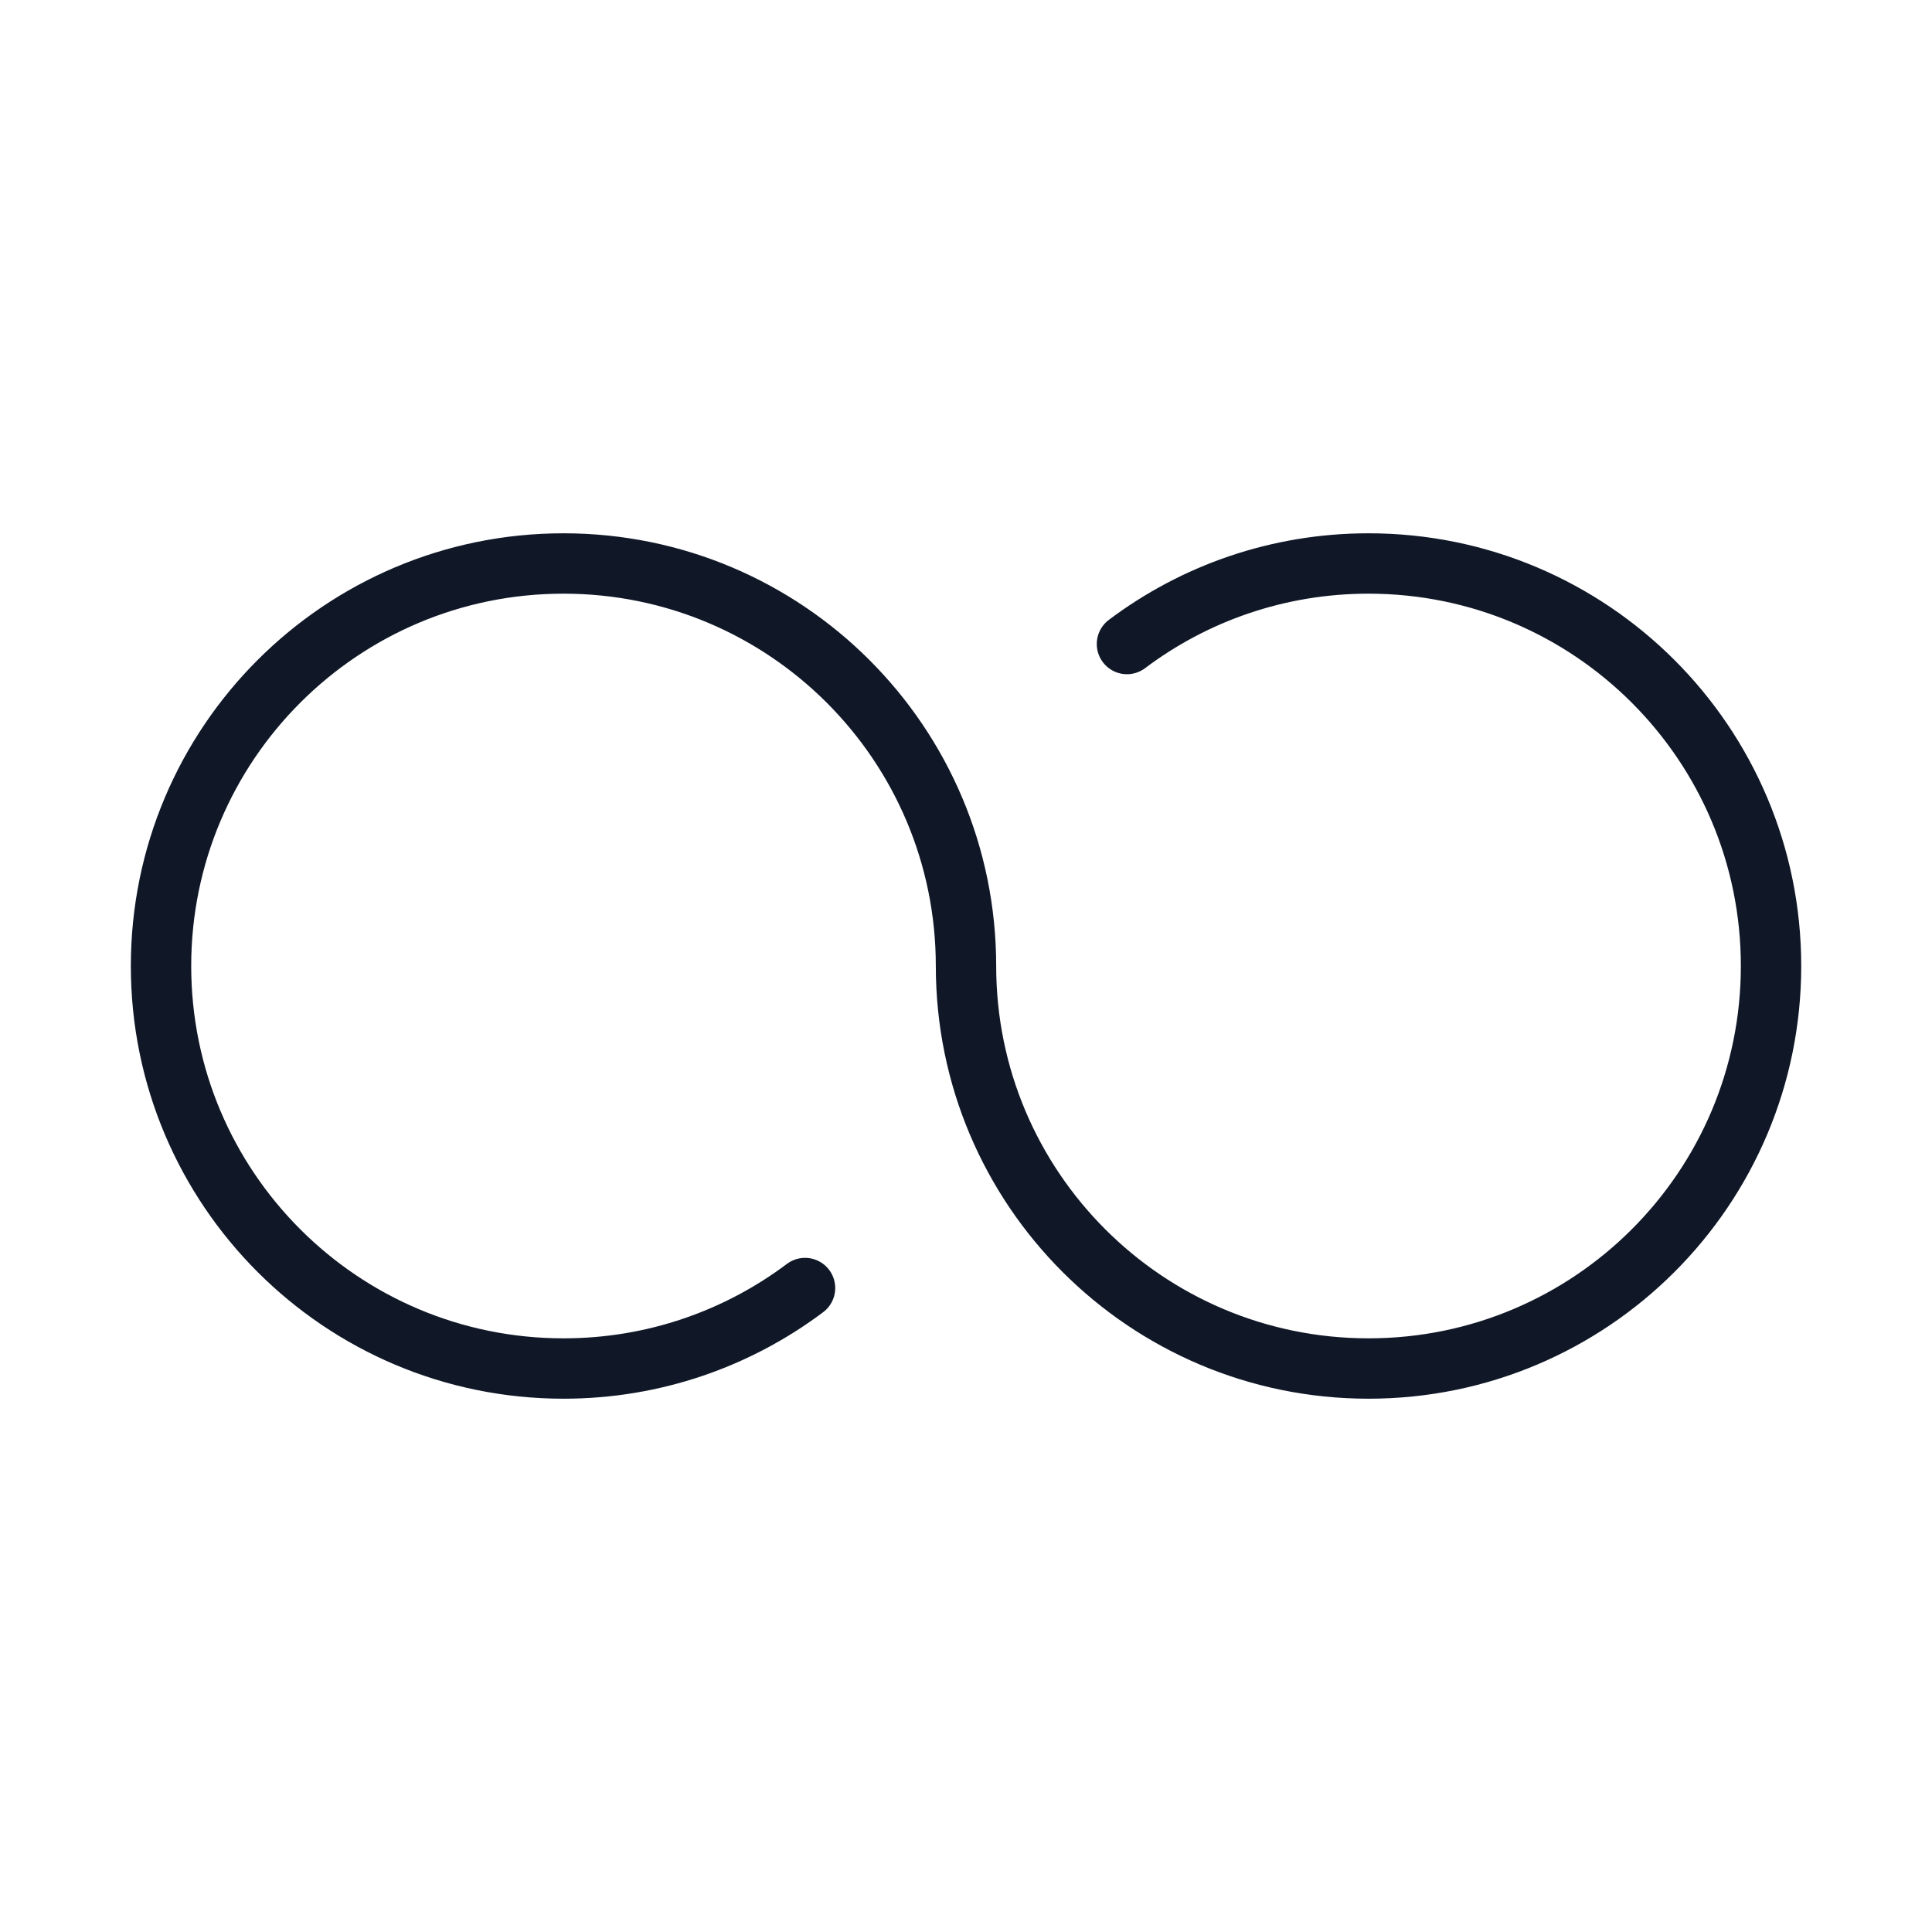 <svg width="32" height="32" viewBox="0 0 32 32" fill="none" xmlns="http://www.w3.org/2000/svg">
<g id="SVG">
<g id="infinity">
<path id="Vector" d="M13.334 21.334C12.219 22.171 10.834 22.667 9.333 22.667C5.652 22.667 2.667 19.682 2.667 16C2.667 12.318 5.652 9.333 9.333 9.333C13.015 9.333 16 12.318 16 16C16 19.682 18.985 22.667 22.667 22.667C26.349 22.667 29.334 19.682 29.334 16C29.334 12.318 26.349 9.333 22.667 9.333C21.166 9.333 19.78 9.829 18.666 10.667" stroke="#101828" stroke-linecap="round" stroke-linejoin="round"/>
</g>
</g>
</svg>
